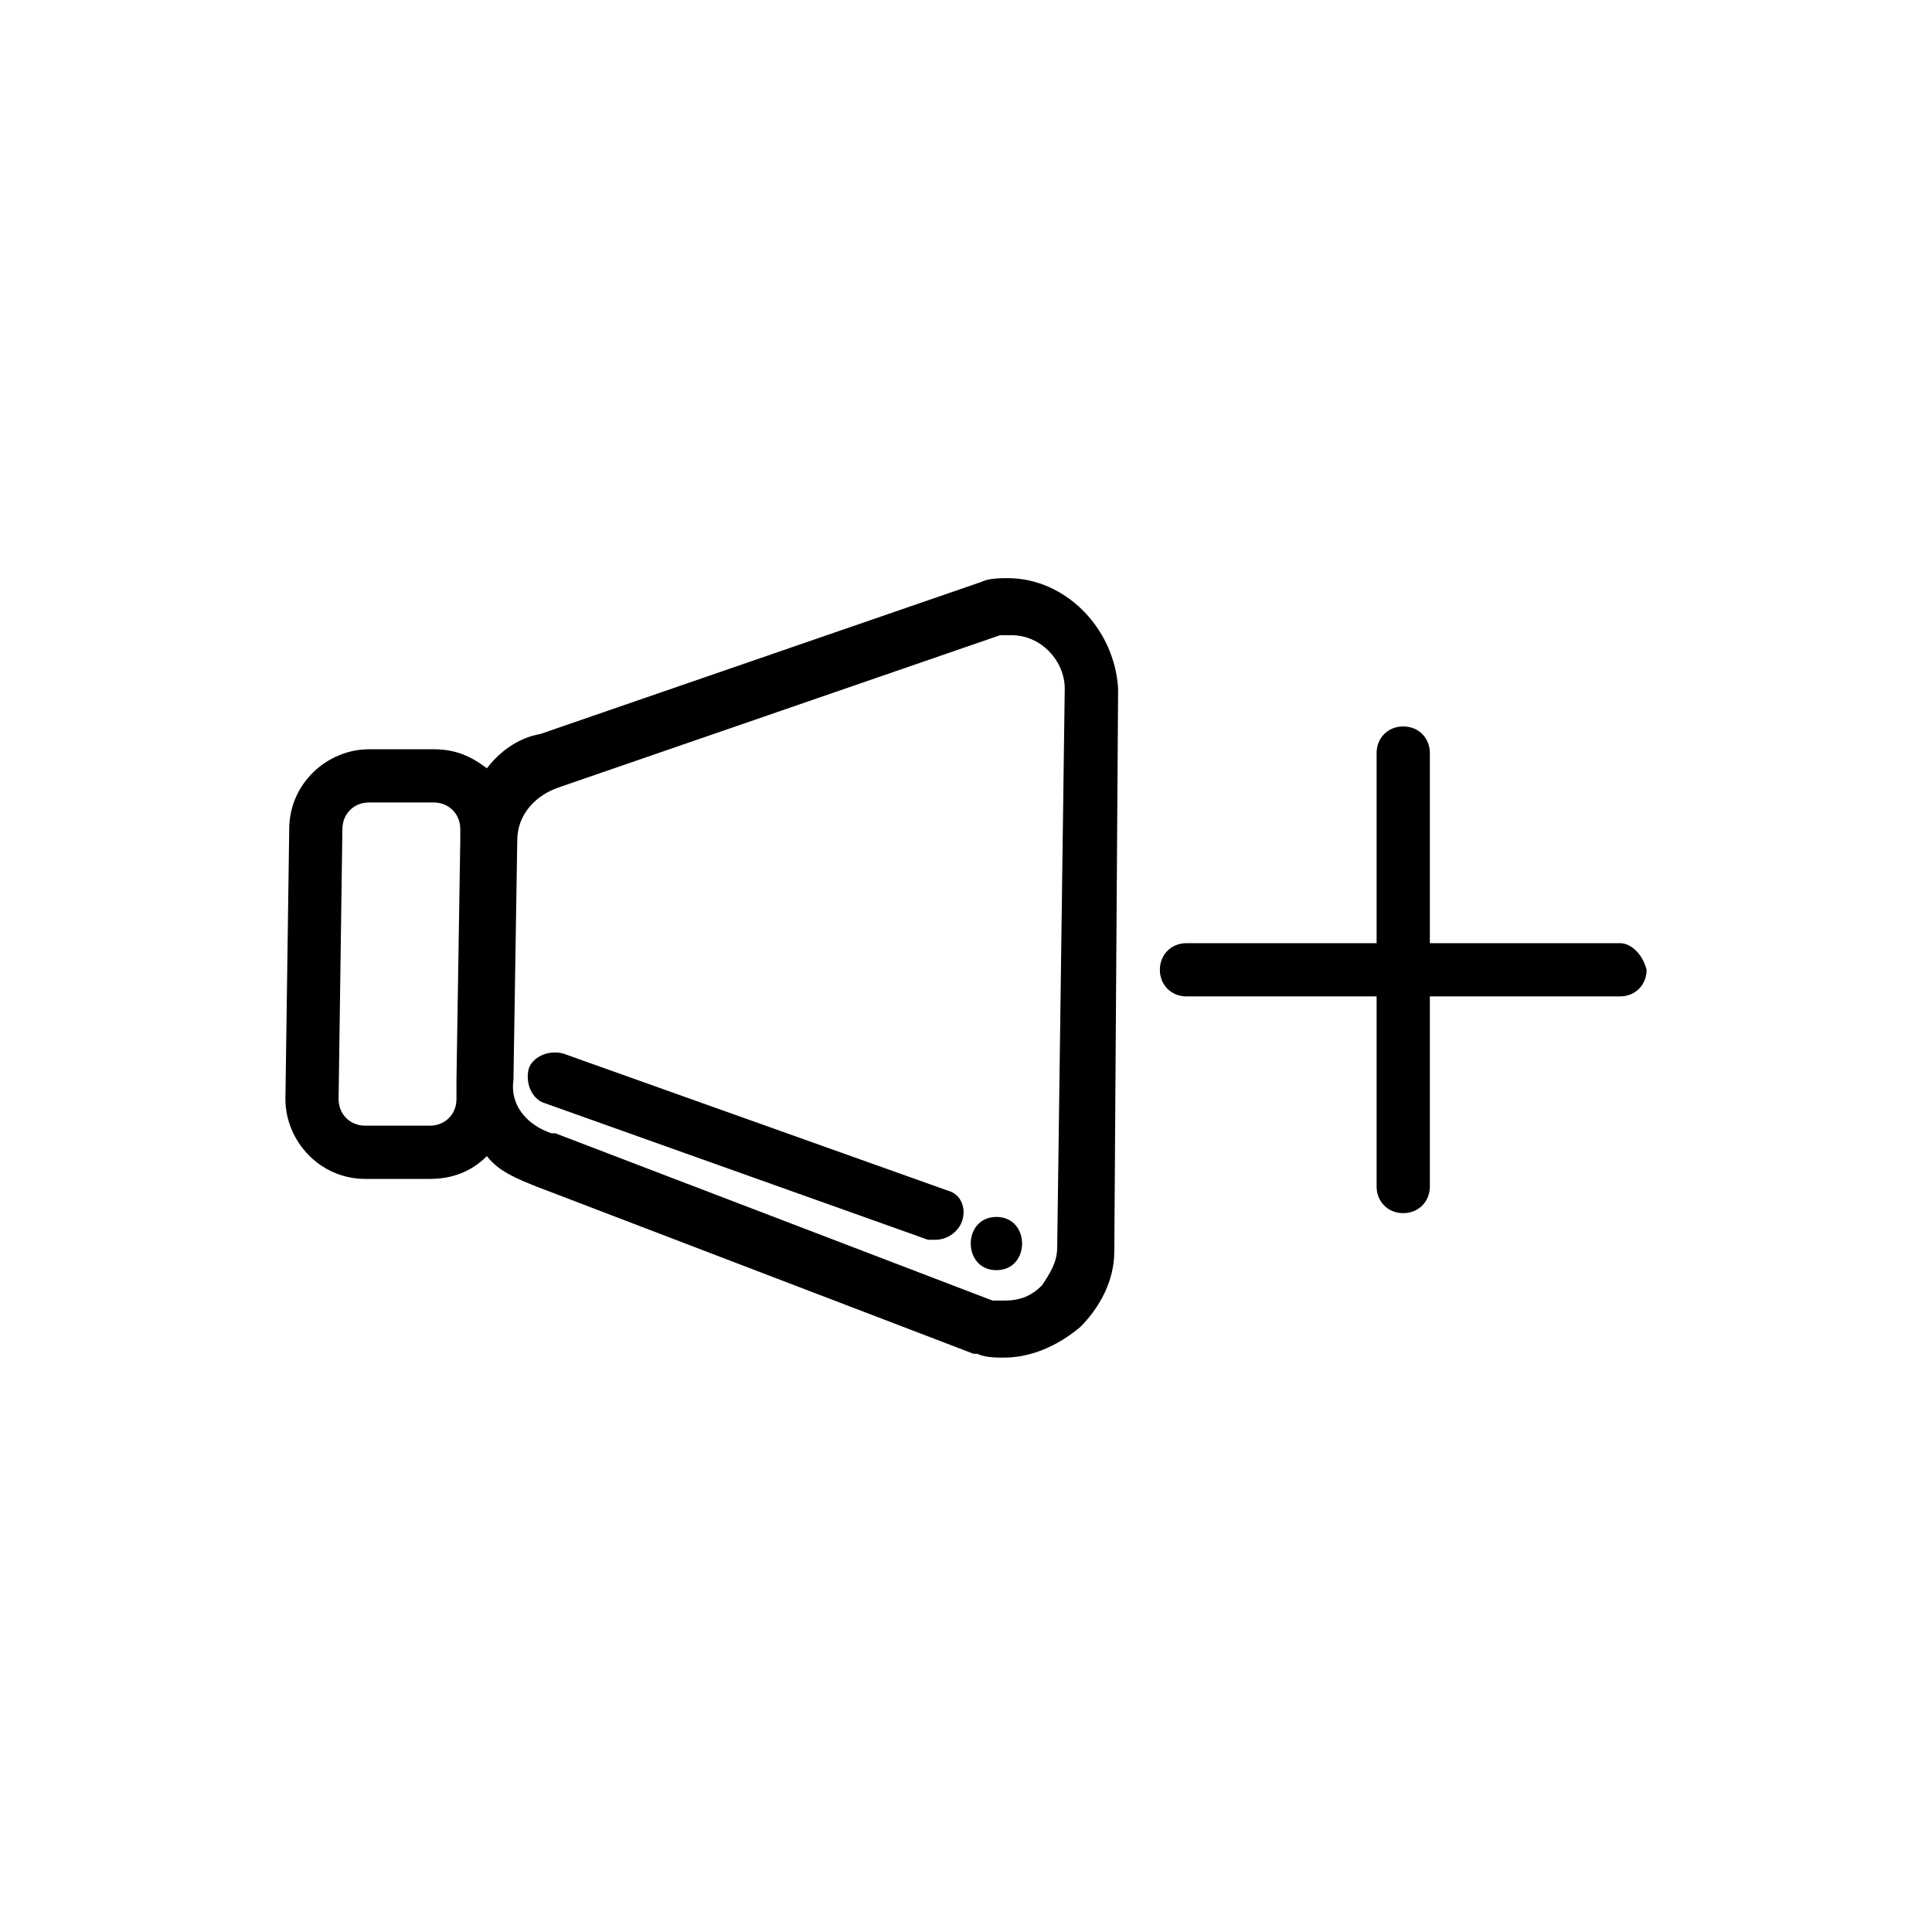 <?xml version="1.0" encoding="UTF-8"?>
<!-- The Best Svg Icon site in the world: iconSvg.co, Visit us! https://iconsvg.co -->
<svg fill="#000000" width="800px" height="800px" version="1.1" viewBox="144 144 512 512" xmlns="http://www.w3.org/2000/svg">
 <g>
  <path d="m411.08 297.22c-2.016 0-5.039 0-7.055 1.008l-116.88 40.305c-6.047 1.008-11.082 5.039-14.105 9.07-4.031-3.023-8.062-5.039-14.105-5.039h-17.129c-11.082 0-21.16 9.07-21.16 21.16l-1.008 71.539c0 11.082 9.07 21.16 21.16 21.16h17.129c6.047 0 11.082-2.016 15.113-6.047 3.023 4.031 8.062 6.047 13.098 8.062l115.88 44.336h1.008c2.016 1.008 5.039 1.008 7.055 1.008 7.055 0 14.105-3.023 20.152-8.062 5.039-5.039 9.07-12.09 9.07-20.152l1.008-149.13c-1.008-16.121-14.109-29.219-29.223-29.219zm-146.11 138.04c0 4.031-3.023 7.055-7.055 7.055h-17.129c-4.031 0-7.055-3.023-7.055-7.055l1.008-71.539c0-4.031 3.023-7.055 7.055-7.055h17.129c4.031 0 7.055 3.023 7.055 7.055v3.023l-1.008 63.477zm159.2 39.297c0 4.031-2.016 7.055-4.031 10.078-3.023 3.023-6.047 4.031-10.078 4.031h-3.023l-115.88-44.336h-1.008c-6.047-2.016-11.082-7.055-10.078-14.105l1.008-63.48c0-7.055 5.039-12.09 11.082-14.105l116.88-40.305h3.023c8.062 0 14.105 7.055 14.105 14.105z"/>
  <path d="m394.96 459.45-101.77-36.273c-4.031-1.008-8.062 1.008-9.07 4.031-1.008 4.031 1.008 8.062 4.031 9.07l101.77 36.27h2.016c3.023 0 6.047-2.016 7.055-5.039 1.008-3.023 0-7.051-4.031-8.059z"/>
  <path d="m408.06 466.5c-9.07 0-9.07 14.105 0 14.105 9.07 0.004 9.07-14.105 0-14.105z"/>
  <path d="m573.31 393.95h-50.383v-50.383c0-4.031-3.023-7.055-7.055-7.055s-7.055 3.023-7.055 7.055v50.383h-50.383c-4.031 0-7.055 3.023-7.055 7.055s3.023 7.055 7.055 7.055h50.383v50.383c0 4.031 3.023 7.055 7.055 7.055s7.055-3.023 7.055-7.055v-50.383h50.383c4.031 0 7.055-3.023 7.055-7.055-1.008-4.031-4.031-7.055-7.055-7.055z"/>
 </g>
</svg>